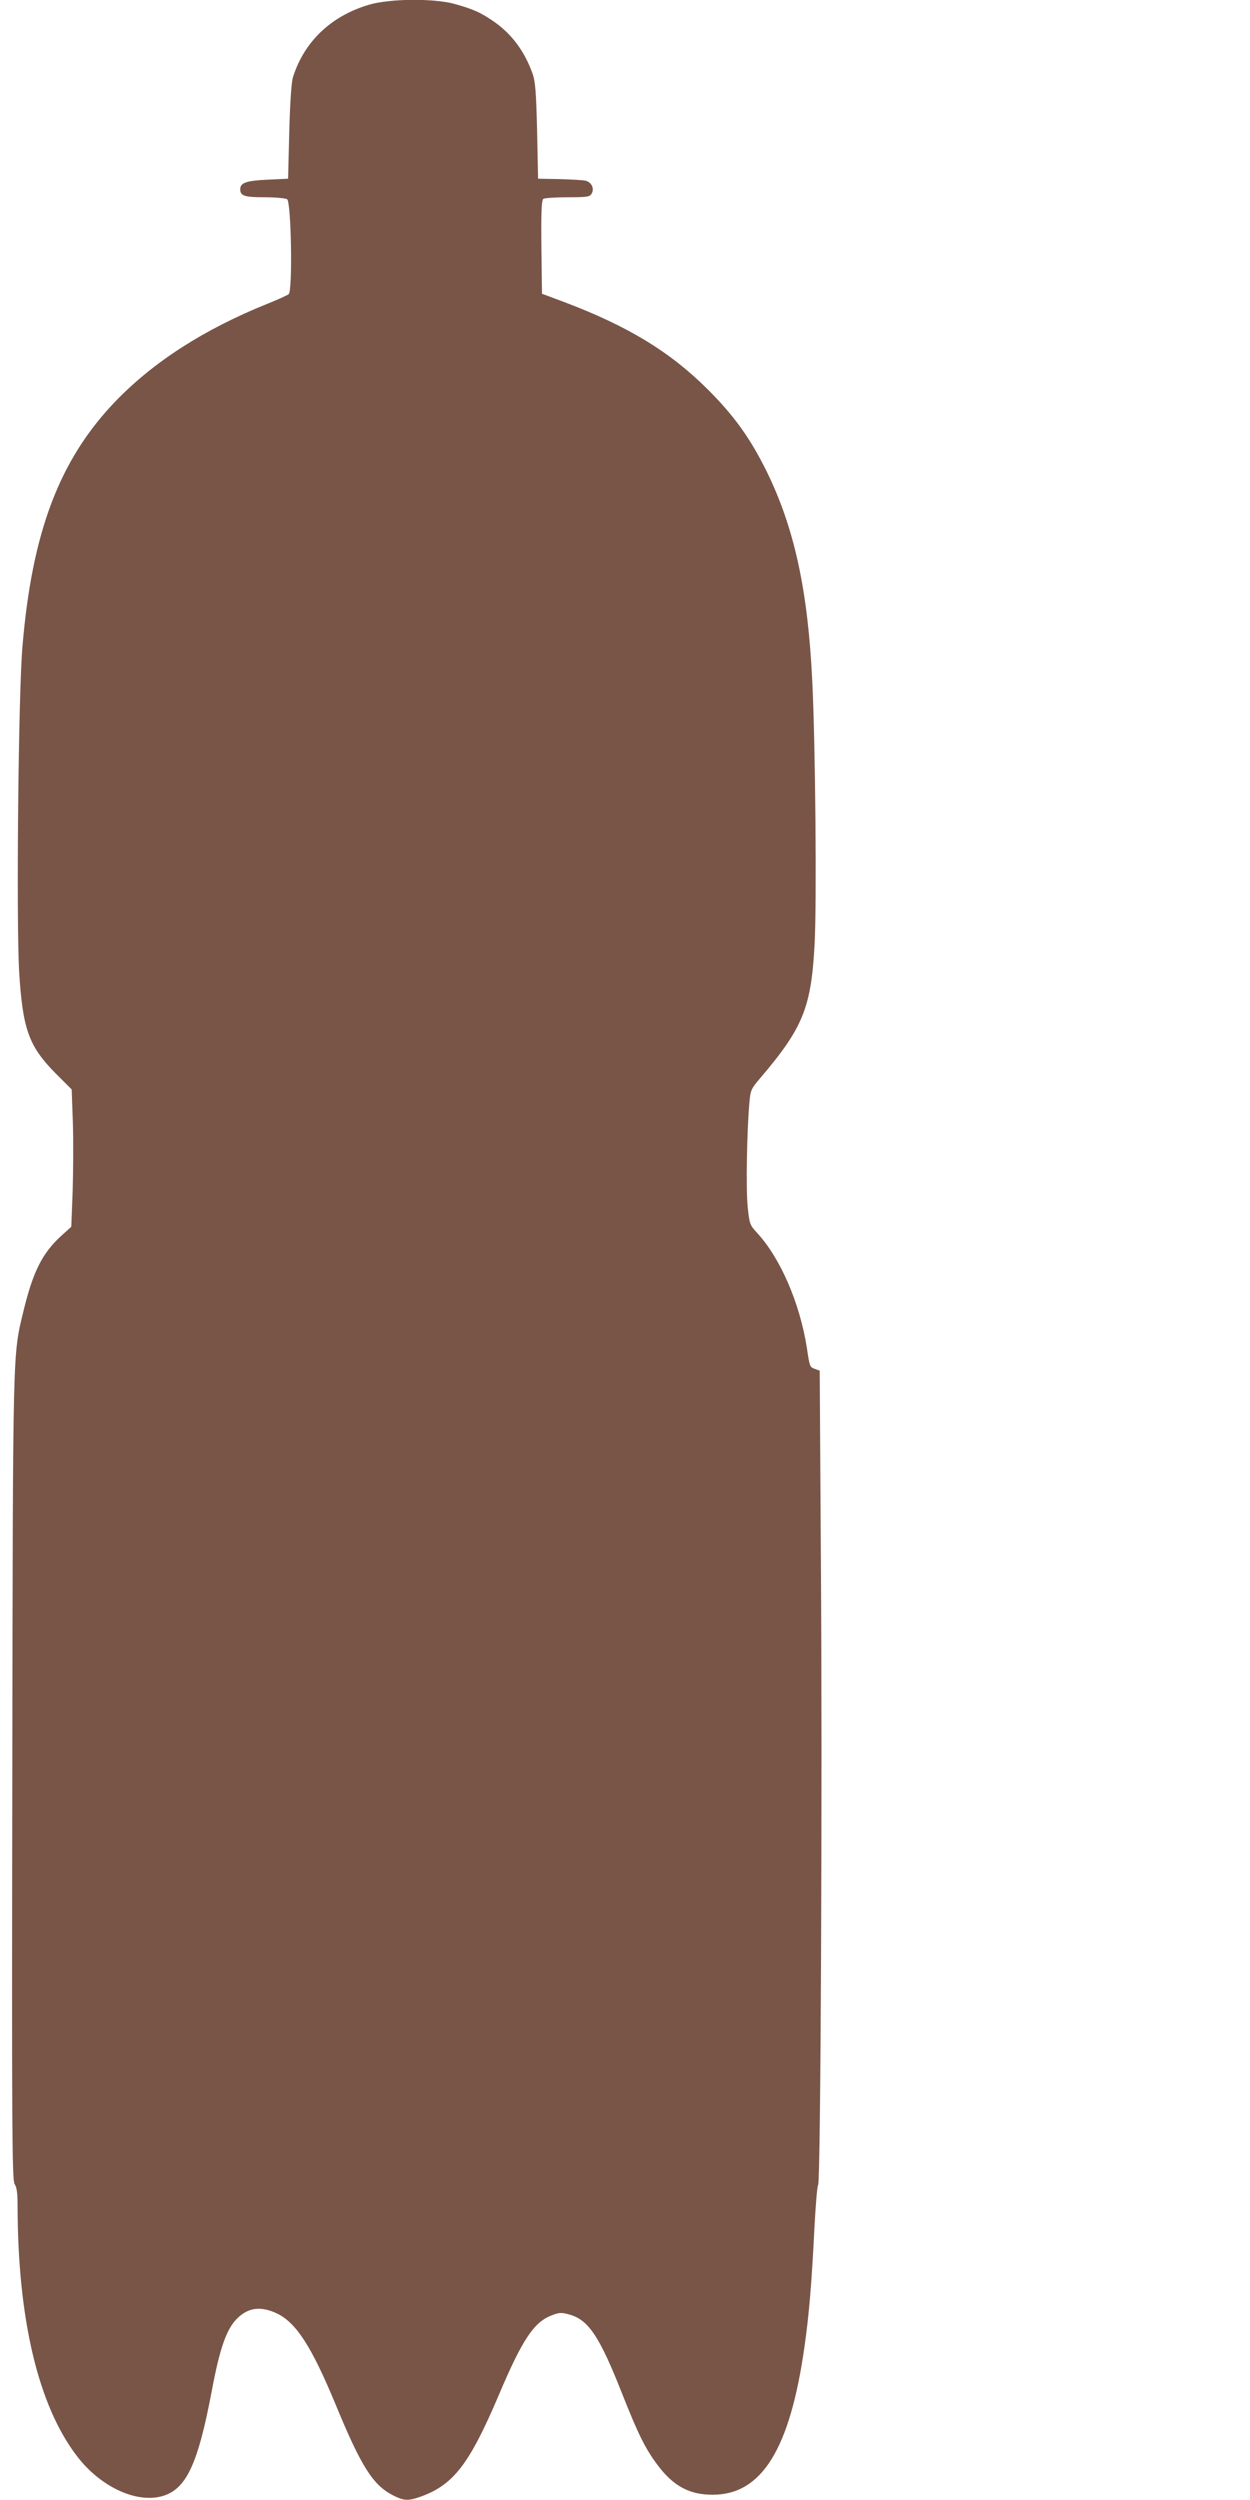 <?xml version="1.0" standalone="no"?>
<!DOCTYPE svg PUBLIC "-//W3C//DTD SVG 20010904//EN"
 "http://www.w3.org/TR/2001/REC-SVG-20010904/DTD/svg10.dtd">
<svg version="1.0" xmlns="http://www.w3.org/2000/svg"
 width="640pt" height="1280pt" viewBox="0 0 640 1280"
 preserveAspectRatio="xMidYMid meet">
<g transform="translate(0,1280) scale(0.1,-0.1)"
fill="#795548" stroke="none">
<path d="M1890 12776 c-194 -57 -332 -188 -390 -371 -8 -25 -15 -130 -19 -280
l-6 -240 -106 -5 c-109 -5 -139 -16 -139 -49 0 -34 22 -41 124 -41 56 0 108
-5 116 -10 21 -13 29 -470 8 -486 -7 -6 -56 -28 -108 -49 -326 -131 -586 -299
-781 -502 -285 -298 -425 -667 -474 -1253 -21 -238 -32 -1403 -17 -1665 18
-294 49 -381 186 -520 l83 -83 6 -168 c3 -93 2 -251 -1 -352 l-7 -183 -52 -47
c-97 -89 -144 -183 -193 -385 -55 -230 -54 -155 -57 -2380 -3 -1829 -1 -2071
12 -2090 11 -15 15 -48 15 -112 1 -580 106 -1021 303 -1279 118 -156 301 -243
435 -207 125 34 185 161 257 543 41 219 76 317 132 370 56 54 119 61 199 24
100 -47 179 -169 304 -471 130 -315 190 -409 292 -461 55 -28 77 -29 136 -9
173 61 254 165 407 525 119 281 179 371 269 405 40 16 52 16 93 4 96 -27 153
-112 268 -404 81 -205 118 -280 178 -361 82 -112 167 -158 288 -157 250 1 394
235 468 758 24 168 37 329 51 609 6 115 14 214 19 220 13 17 22 2078 14 3187
l-6 981 -24 9 c-27 10 -27 9 -42 109 -36 228 -135 458 -255 588 -37 40 -39 46
-48 135 -9 89 -4 389 9 531 5 64 9 72 57 128 218 256 260 360 277 688 11 215
4 1012 -12 1339 -22 468 -92 788 -233 1076 -84 170 -166 285 -301 420 -194
194 -410 325 -735 448 l-115 43 -3 239 c-2 184 1 240 10 247 7 4 63 8 125 8
102 0 113 2 123 20 14 26 -2 58 -33 65 -12 3 -71 6 -132 8 l-110 2 -5 245 c-5
202 -9 254 -24 295 -40 111 -104 198 -191 260 -69 49 -112 69 -212 96 -106 28
-328 26 -433 -5z"/>
</g>
</svg>
